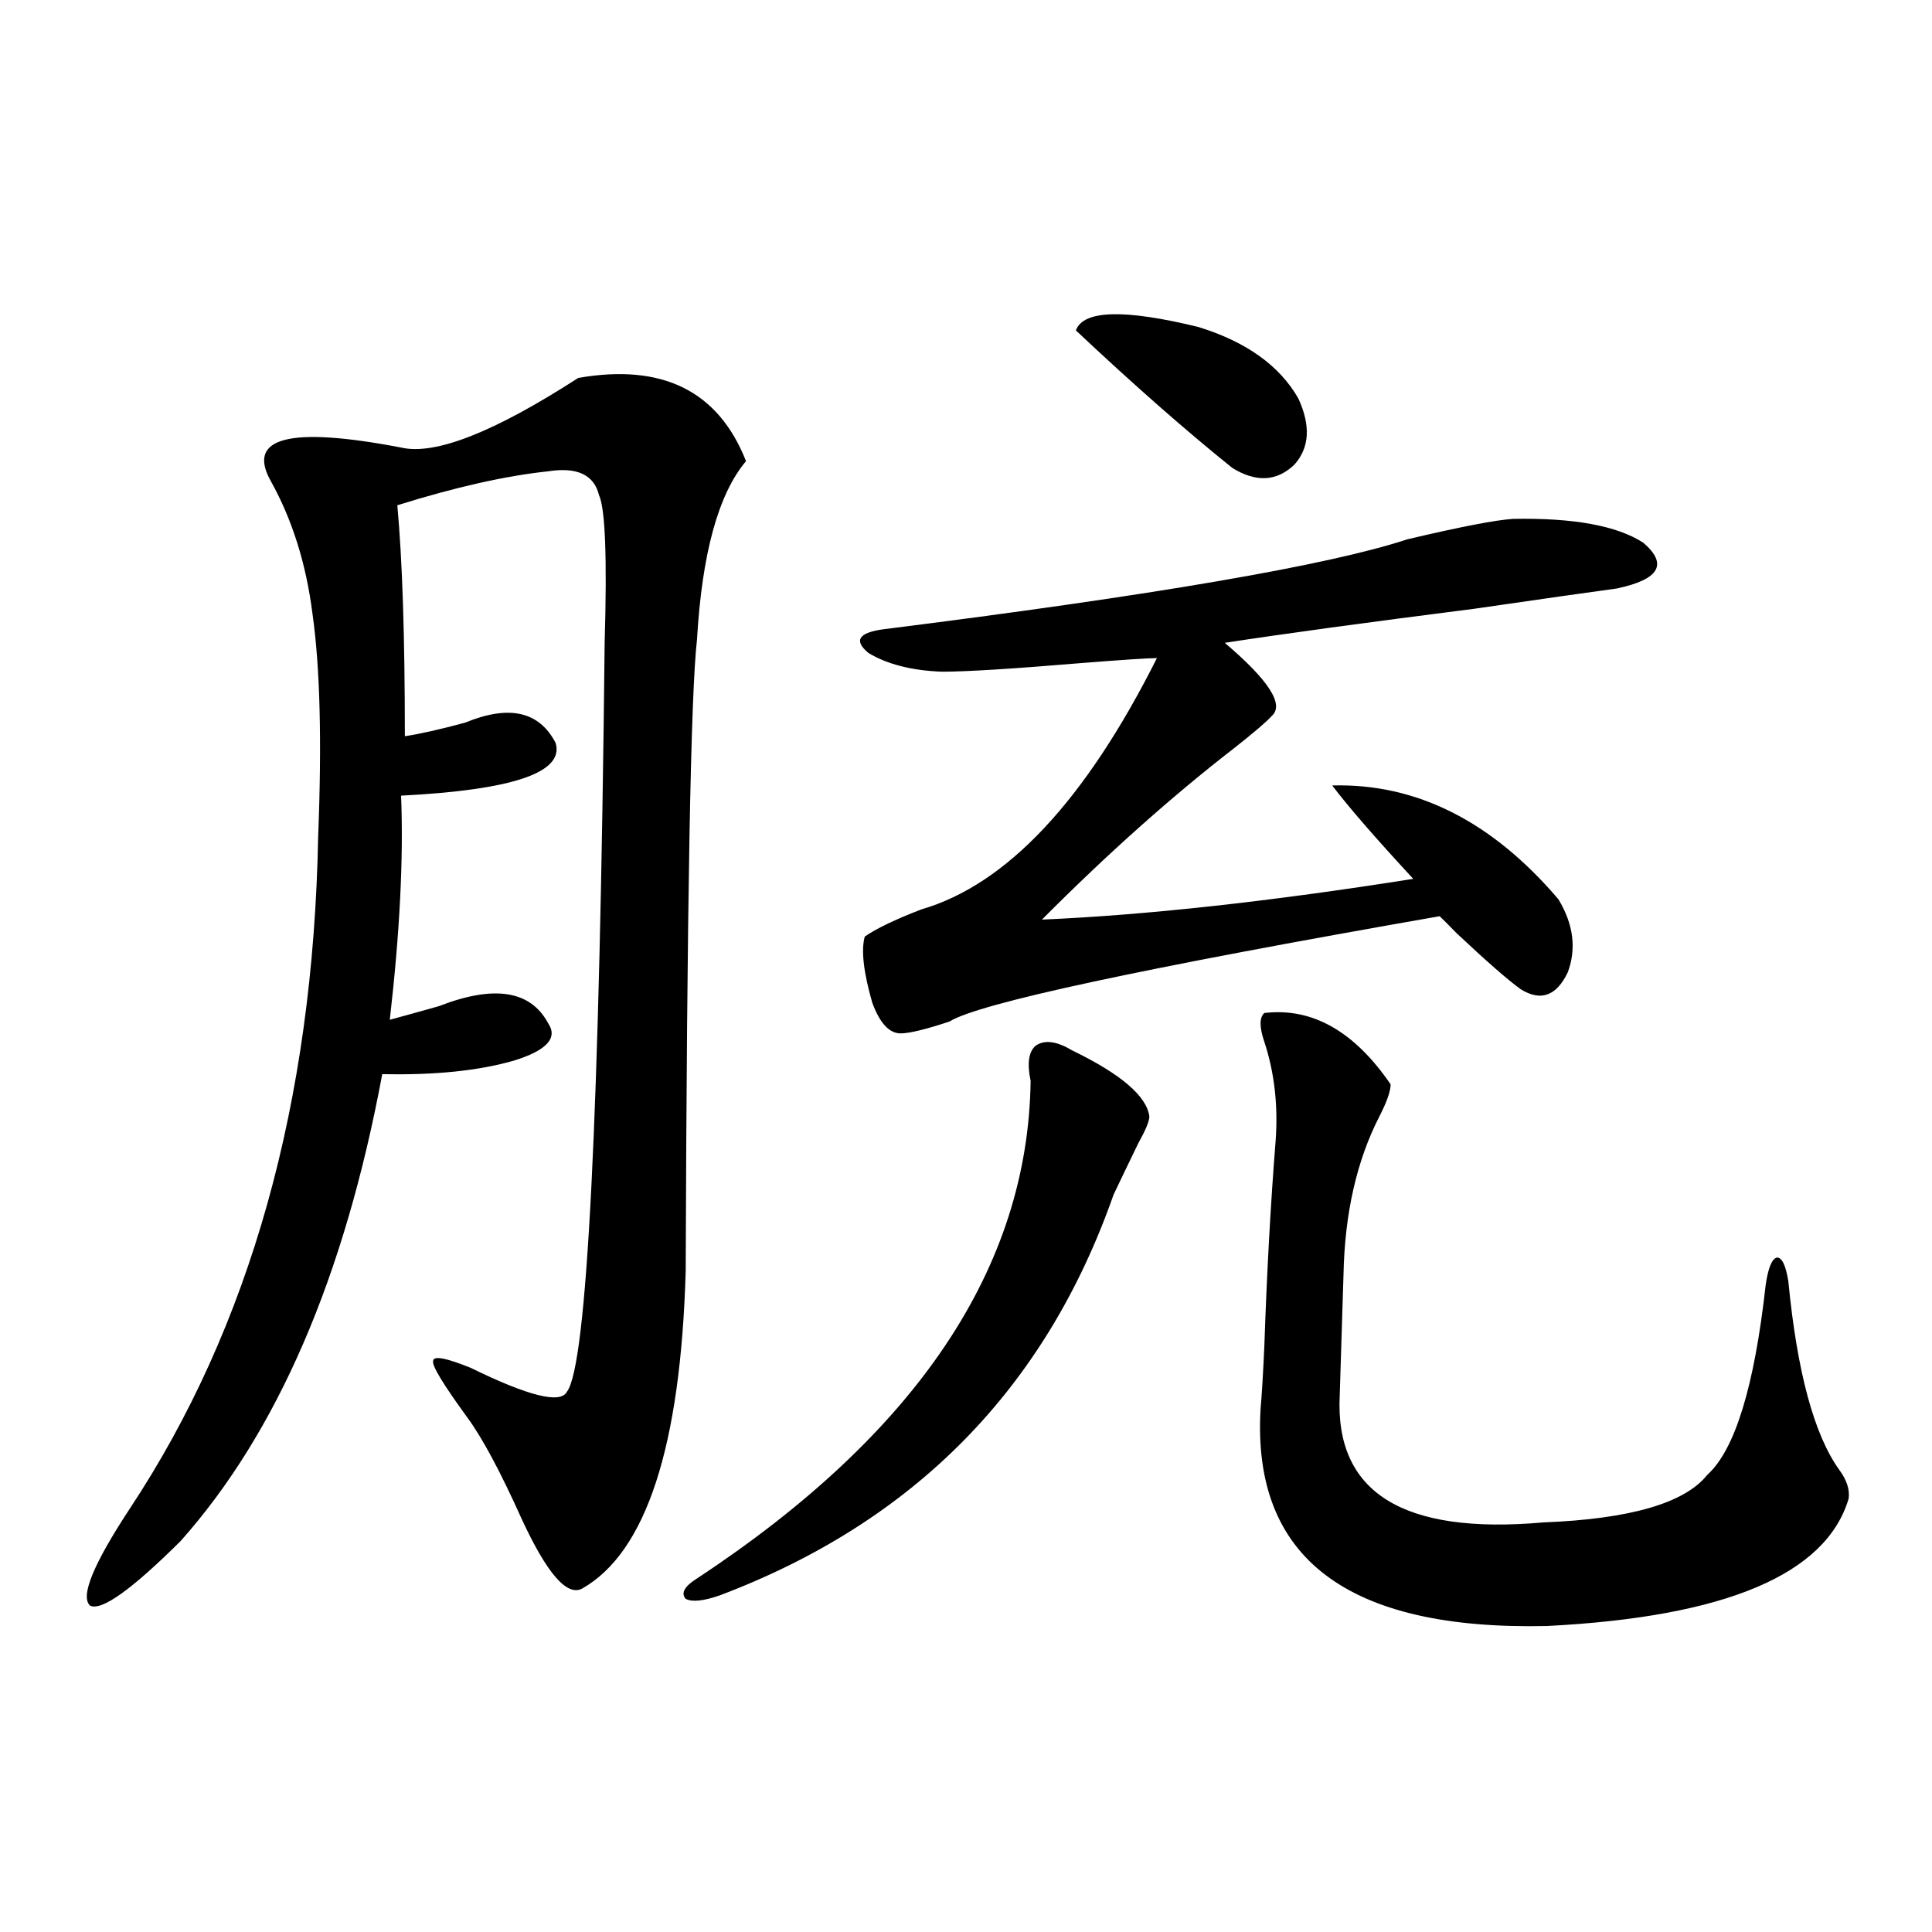 <?xml version="1.0" encoding="utf-8"?>
<!-- Generator: Adobe Illustrator 16.0.0, SVG Export Plug-In . SVG Version: 6.00 Build 0)  -->
<!DOCTYPE svg PUBLIC "-//W3C//DTD SVG 1.1//EN" "http://www.w3.org/Graphics/SVG/1.1/DTD/svg11.dtd">
<svg version="1.1" id="图层_1" xmlns="http://www.w3.org/2000/svg" xmlns:xlink="http://www.w3.org/1999/xlink" x="0px" y="0px"
	 width="1000px" height="1000px" viewBox="0 0 1000 1000" enable-background="new 0 0 1000 1000" xml:space="preserve">
<path d="M299.31,195.617c43.566-7.608,72.514,6.743,86.827,43.066c-14.313,17.001-22.773,47.763-25.365,92.285
	c-3.262,28.125-5.213,137.109-5.854,326.953c-2.606,90.829-20.487,145.61-53.657,164.355c-7.805,4.093-18.216-7.91-31.219-36.035
	c-11.066-24.609-20.487-42.188-28.292-52.734c-12.362-16.987-18.216-26.655-17.561-29.004c0-2.925,6.494-1.758,19.512,3.516
	c29.908,14.653,46.493,18.759,49.755,12.305c10.396-13.472,16.905-142.671,19.512-387.598c1.296-43.945,0.32-69.434-2.927-76.465
	c-2.606-10.547-11.387-14.64-26.341-12.305c-22.118,2.349-48.139,8.212-78.047,17.578c2.592,28.125,3.902,67.978,3.902,119.531
	c7.805-1.167,18.201-3.516,31.219-7.031c22.759-9.366,38.368-5.851,46.828,10.547c4.543,15.243-22.118,24.321-79.998,27.246
	c1.296,32.231-0.655,70.903-5.854,116.016c6.494-1.758,14.954-4.093,25.365-7.031c28.612-11.124,47.469-8.198,56.584,8.789
	c5.198,7.622-0.655,14.063-17.561,19.336c-18.216,5.273-40.975,7.622-68.291,7.031C178.337,660.86,143.536,741.418,93.461,797.668
	c-25.365,25.187-40.975,36.323-46.828,33.398c-5.213-4.696,1.616-21.382,20.487-50.098c62.438-94.331,94.952-210.347,97.559-348.047
	c1.951-49.219,0.976-87.589-2.927-115.137c-3.262-25.776-10.411-48.628-21.463-68.555c-13.018-22.852,9.421-28.702,67.315-17.578
	C225.165,235.759,255.729,223.742,299.31,195.617z M554.913,543.664c25.365,12.305,38.688,23.73,39.999,34.277
	c0,2.349-1.951,7.031-5.854,14.063c-4.558,9.38-8.78,18.169-12.683,26.367c-35.121,100.195-103.092,169.341-203.897,207.422
	c-8.46,2.925-14.313,3.516-17.561,1.758c-2.606-2.938-0.655-6.454,5.854-10.547c113.809-74.995,171.368-160.84,172.679-257.52
	c-1.951-9.366-0.976-15.519,2.927-18.457C540.92,538.103,547.108,538.981,554.913,543.664z M783.2,268.566
	c31.219-0.577,53.657,3.516,67.315,12.305c13.003,11.138,8.445,19.048-13.658,23.73c-13.018,1.758-37.728,5.273-74.145,10.547
	c-55.288,7.031-98.214,12.896-128.777,17.578c22.759,19.336,30.884,31.942,24.39,37.793c-2.606,2.938-9.115,8.501-19.512,16.699
	c-32.529,25.2-65.699,54.794-99.51,88.77c53.978-2.335,118.046-9.366,192.19-21.094c-19.512-21.094-33.505-37.202-41.95-48.34
	c43.566-1.167,82.59,18.457,117.07,58.887c7.805,12.896,9.421,25.488,4.878,37.793c-5.854,12.305-13.993,15.243-24.39,8.789
	c-6.509-4.683-17.561-14.351-33.17-29.004c-4.558-4.683-7.484-7.608-8.78-8.789C591.01,501.188,506.454,519.356,491.5,528.723
	c-12.362,4.106-20.822,6.152-25.365,6.152c-5.854,0-10.731-5.273-14.634-15.82c-4.558-15.82-5.854-27.246-3.902-34.277
	c5.854-4.093,15.609-8.789,29.268-14.063c44.222-12.882,84.876-56.25,121.948-130.078c-4.558,0-17.896,0.879-39.999,2.637
	c-35.121,2.938-58.87,4.395-71.218,4.395c-15.609-0.577-28.292-3.804-38.048-9.668c-7.805-6.44-5.213-10.547,7.805-12.305
	c139.829-17.578,230.238-33.097,271.213-46.582C755.884,272.673,774.085,269.157,783.2,268.566z M671.983,206.164
	c6.494,14.063,5.854,25.488-1.951,34.277c-9.115,8.789-19.847,9.38-32.194,1.758c-24.069-19.336-51.065-43.066-80.974-71.191
	c3.902-10.547,25.03-11.124,63.413-1.758C644.987,176.872,662.228,189.177,671.983,206.164z M654.423,524.328
	c24.71-2.925,46.493,9.38,65.364,36.914c0,3.516-1.951,9.091-5.854,16.699c-11.707,22.852-17.896,50.098-18.536,81.738
	l-1.951,62.402C690.84,772.481,725.961,794.454,798.81,788c44.877-1.758,73.169-9.956,84.876-24.609
	c14.299-12.882,24.39-45.703,30.243-98.438c1.296-8.789,3.247-13.472,5.854-14.063c2.592,0,4.543,4.106,5.854,12.305
	c4.543,46.884,13.323,79.403,26.341,97.559c3.902,5.273,5.519,10.259,4.878,14.941c-11.707,39.263-63.748,61.222-156.094,65.918
	c-103.412,2.335-152.847-35.156-148.289-112.5c0.641-7.031,1.296-17.866,1.951-32.52c1.296-38.081,3.247-73.526,5.854-106.348
	c1.296-18.155-0.655-35.156-5.854-50.977C651.816,531.661,651.816,526.677,654.423,524.328z"/>
</svg>
